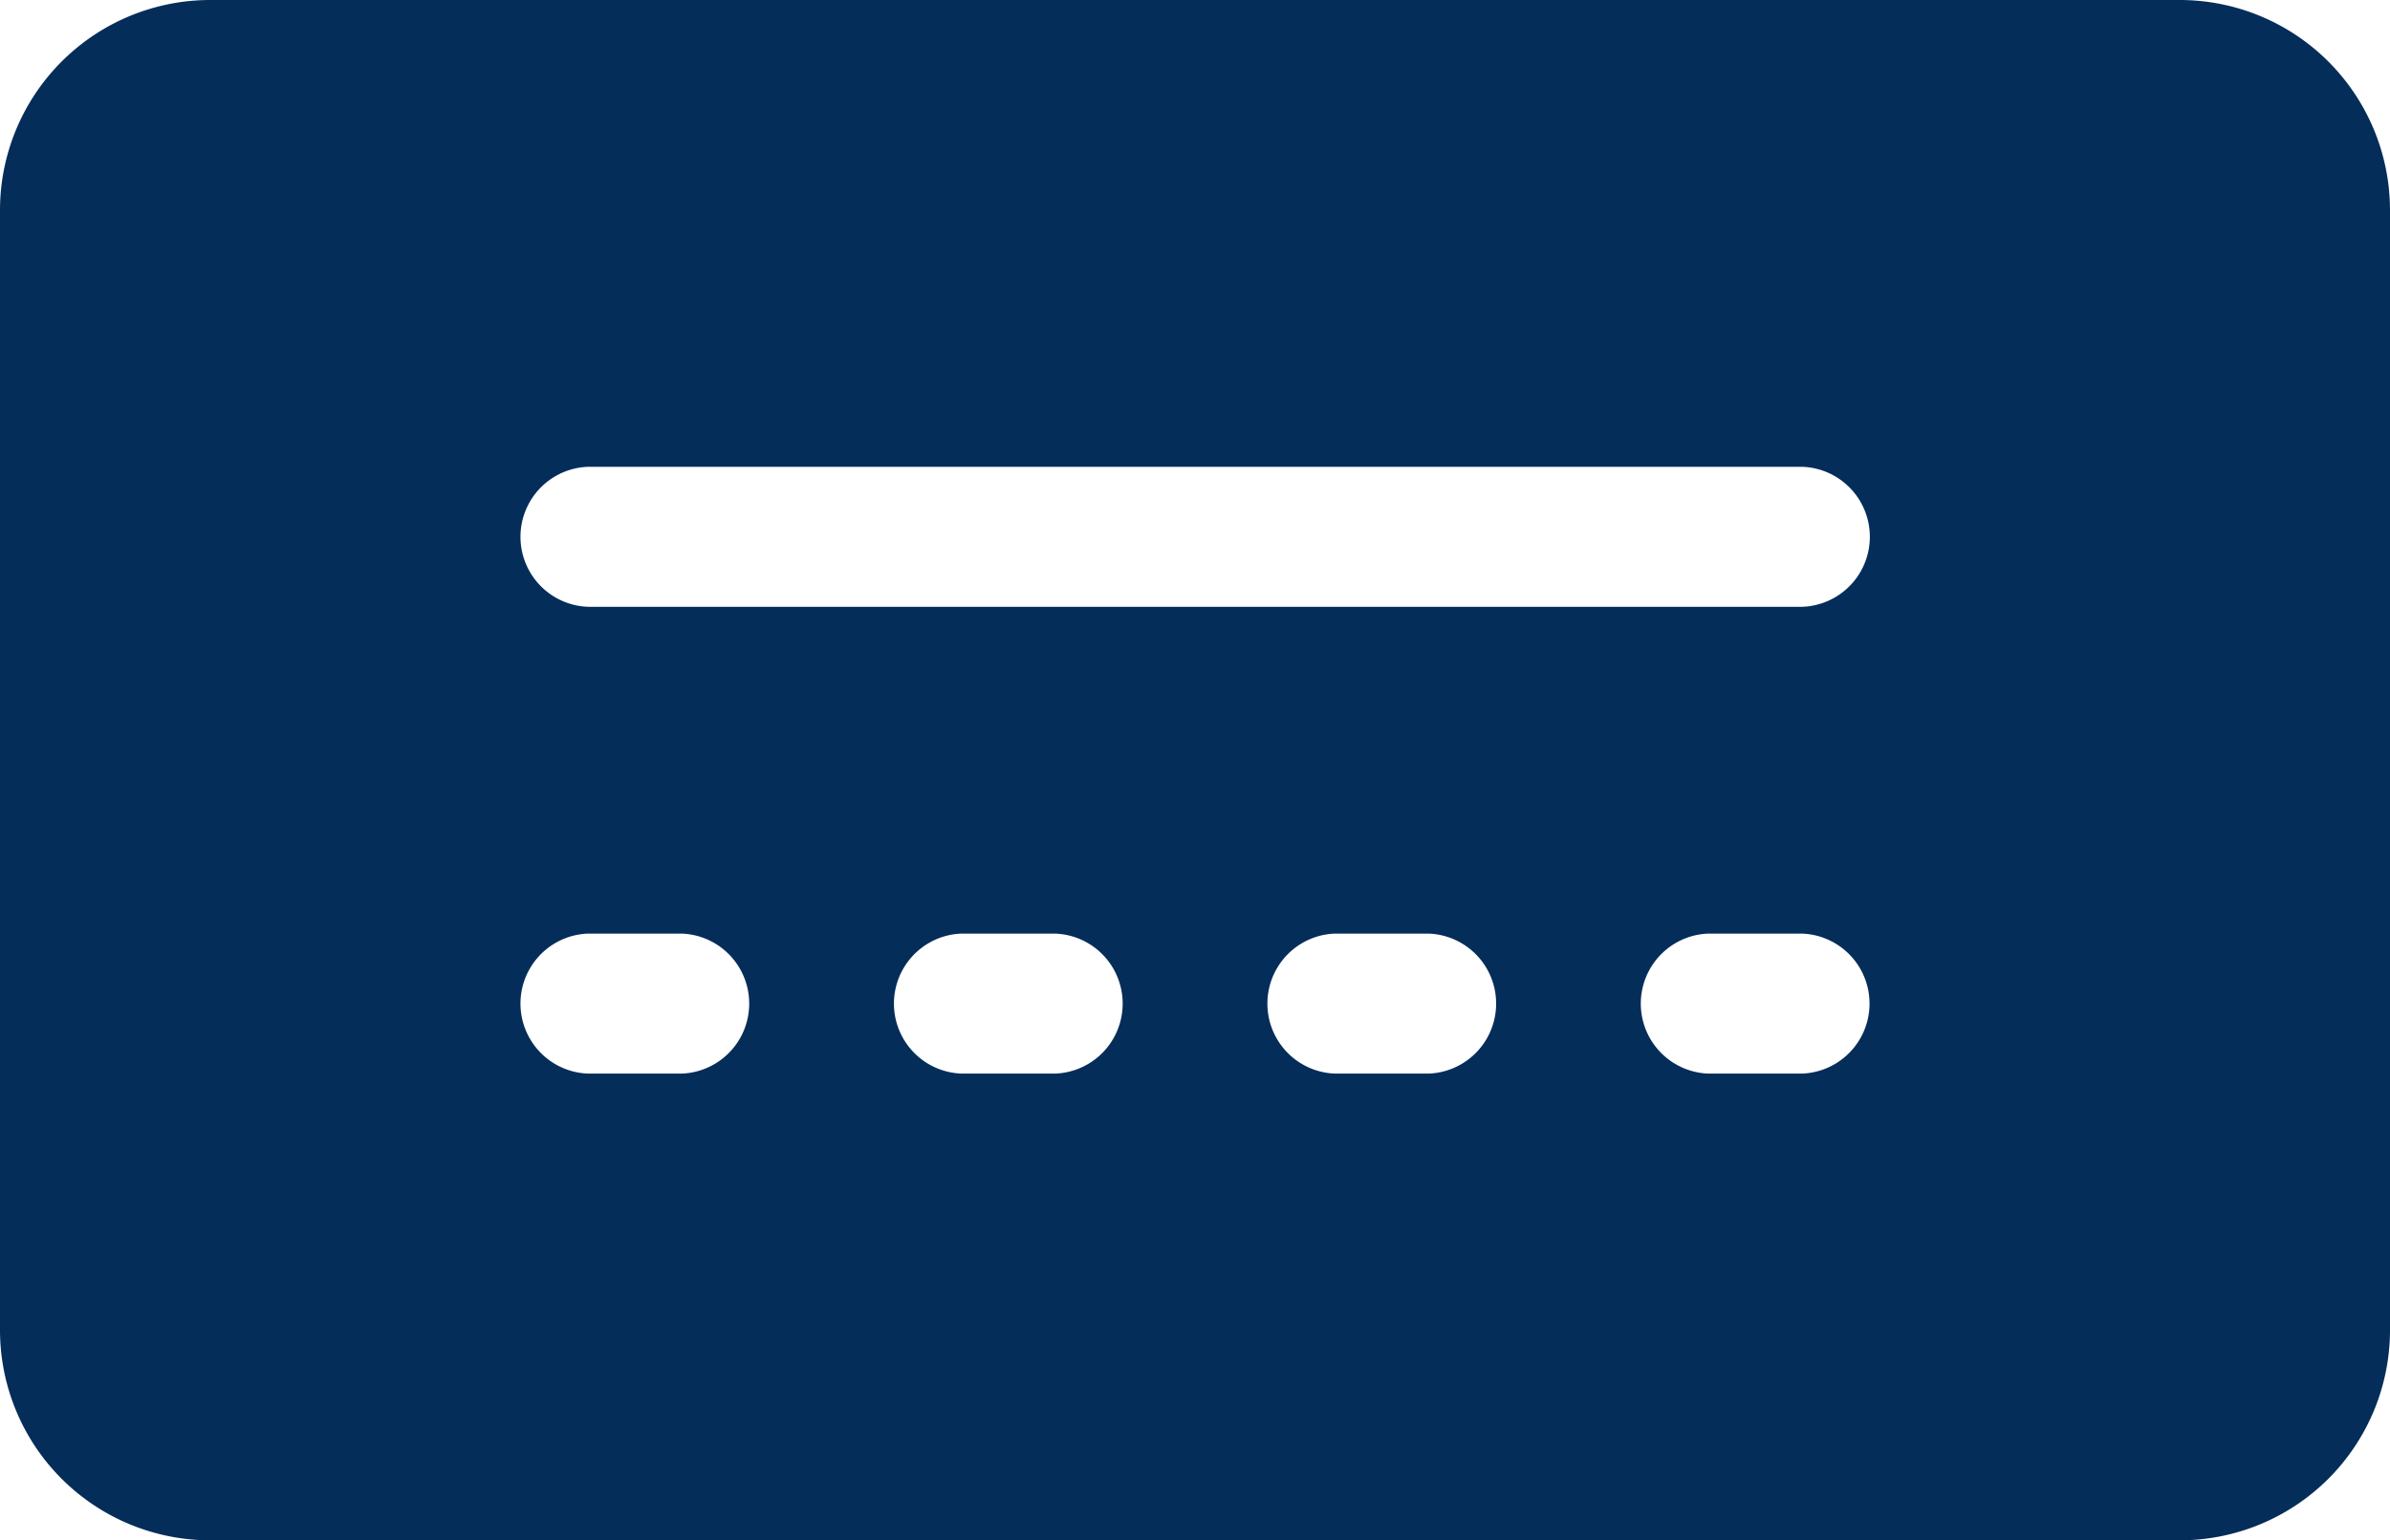 <svg xmlns="http://www.w3.org/2000/svg" width="29.924" height="19.287" viewBox="0 0 29.924 19.287">
  <g id="zip-code" transform="translate(0 -91)">
    <path id="Path_53" data-name="Path 53" d="M27.294,91H2.63A2.633,2.633,0,0,0,0,93.63v14.027a2.633,2.633,0,0,0,2.63,2.63H27.294a2.633,2.633,0,0,0,2.63-2.63V93.63A2.633,2.633,0,0,0,27.294,91ZM8.533,104.443H7.364a.877.877,0,0,1,0-1.753H8.533a.877.877,0,0,1,0,1.753Zm4.676,0H12.04a.877.877,0,0,1,0-1.753h1.169a.877.877,0,0,1,0,1.753Zm4.676,0H16.716a.877.877,0,0,1,0-1.753h1.169a.877.877,0,0,1,0,1.753Zm4.676,0H21.391a.877.877,0,0,1,0-1.753H22.56a.877.877,0,0,1,0,1.753Zm0-5.845H7.364a.877.877,0,0,1,0-1.753h15.2a.877.877,0,0,1,0,1.753Z" fill="#042d59"/>
  </g>
</svg>
